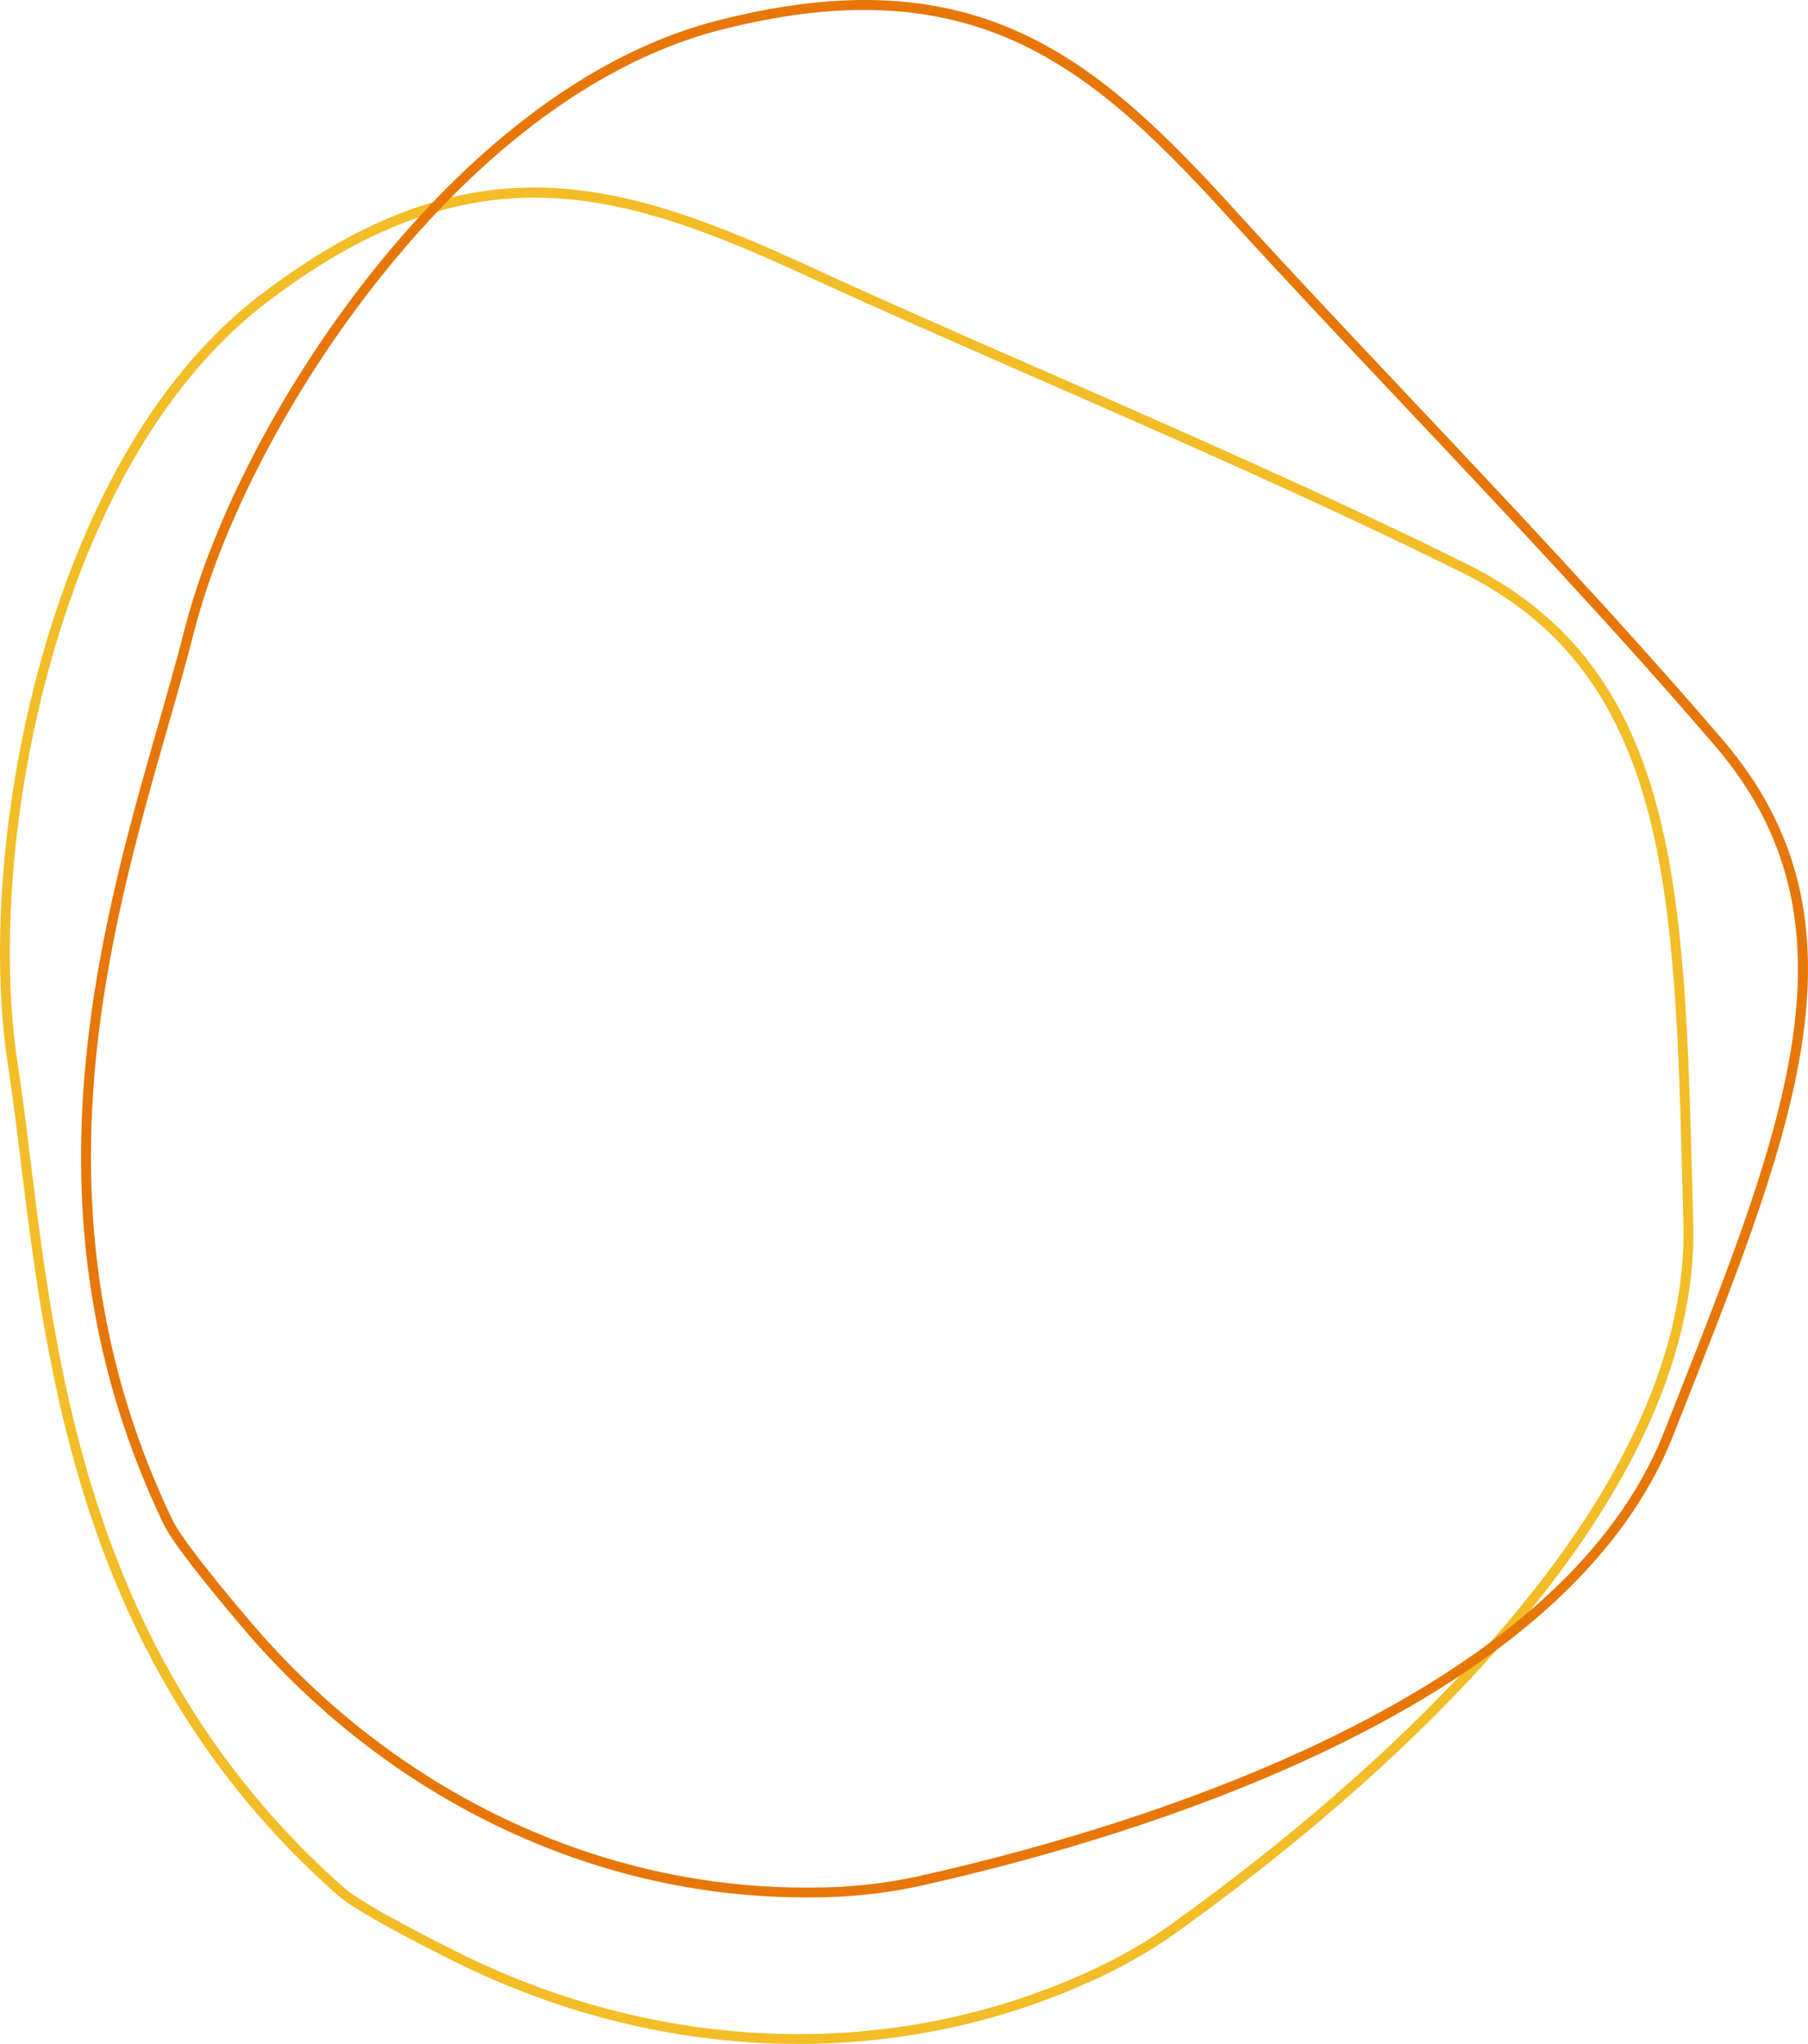 <svg viewBox="0 0 276.352 312.379" xmlns="http://www.w3.org/2000/svg"><path d="m122.058 312.379c-17.93 0-36.13-4.306-53.141-12.86-9.444-4.747-15.252-8.058-17.262-9.838-38.874-34.264-44.42-79.232-48.47-112.067-.647-5.246-1.258-10.202-1.96-14.759-2.727-17.697-.839-40.858 5.048-61.956 4.883-17.5 14.656-41.384 33.479-55.79 32.62-24.965 55.634-17.452 84.586-4.113 10.372 4.779 22.051 9.894 34.416 15.309 20.838 9.126 44.455 19.469 65.453 29.893 32.43 16.098 33.289 49.667 34.479 96.127l.121 4.693c.549 20.814-10.338 43.6-32.357 67.723-12.541 13.74-28.815 27.893-47.064 40.927-4.364 3.044-9.052 5.638-13.938 7.714-13.707 6.009-28.455 8.996-43.388 8.997zm-40.361-282.169c-12.653 0-25.778 4.415-41.033 16.09-10.208 7.812-24.21 23.696-32.946 55.002-5.833 20.903-7.706 43.829-5.011 61.325.706 4.579 1.318 9.546 1.967 14.804 4.021 32.597 9.527 77.238 47.974 111.126 1.915 1.695 7.615 4.933 16.943 9.622 30.777 15.477 65.498 16.872 95.261 3.826 4.799-2.039 9.395-4.582 13.668-7.562 18.157-12.97 34.35-27.049 46.821-40.712 21.749-23.827 32.503-46.26 31.965-66.673l-.121-4.693c-1.176-45.937-2.025-79.127-33.646-94.823-20.966-10.407-44.565-20.743-65.388-29.862-12.371-5.418-24.057-10.536-34.442-15.321-14.878-6.855-28.163-12.148-42.013-12.148z" fill="#f3bd28"/><path d="m123.136 289.985c-32.493 0-63.822-15.004-86.11-41.288-6.837-8.063-10.889-13.38-12.042-15.802-22.385-46.727-9.915-90.281-.809-122.083 1.455-5.081 2.829-9.88 3.963-14.348 4.407-17.353 15.196-37.931 28.86-55.047 11.334-14.197 29.662-32.36 52.616-38.261 39.778-10.227 58.024 5.682 79.454 29.273 7.679 8.453 16.43 17.725 25.693 27.542 15.61 16.542 33.304 35.291 48.555 53.09 23.554 27.49 11.225 58.721-5.84 101.947l-1.721 4.363c-7.631 19.371-26.555 36.087-56.248 49.683-16.912 7.744-37.421 14.408-59.31 19.272-5.207 1.096-10.534 1.65-15.843 1.651-.406.005-.813.007-1.219.007zm8.922-288.46c-6.573 0-13.853.971-22.07 3.084-12.448 3.2-31.542 12.346-51.817 37.744-13.538 16.958-24.222 37.325-28.579 54.48-1.141 4.49-2.518 9.299-3.976 14.391-9.039 31.571-21.419 74.809.721 121.024 1.098 2.307 5.079 7.513 11.833 15.478 22.277 26.273 53.725 41.143 86.177 40.752 5.214 0 10.438-.545 15.535-1.618 21.779-4.84 42.185-11.469 59.003-19.169 29.328-13.43 47.993-29.871 55.476-48.868l1.722-4.365c16.872-42.737 29.062-73.617 6.097-100.42-15.228-17.772-32.908-36.507-48.507-53.037-9.27-9.822-18.024-19.1-25.712-27.562-16.632-18.308-31.306-31.914-55.903-31.914z" fill="#e77708"/></svg>